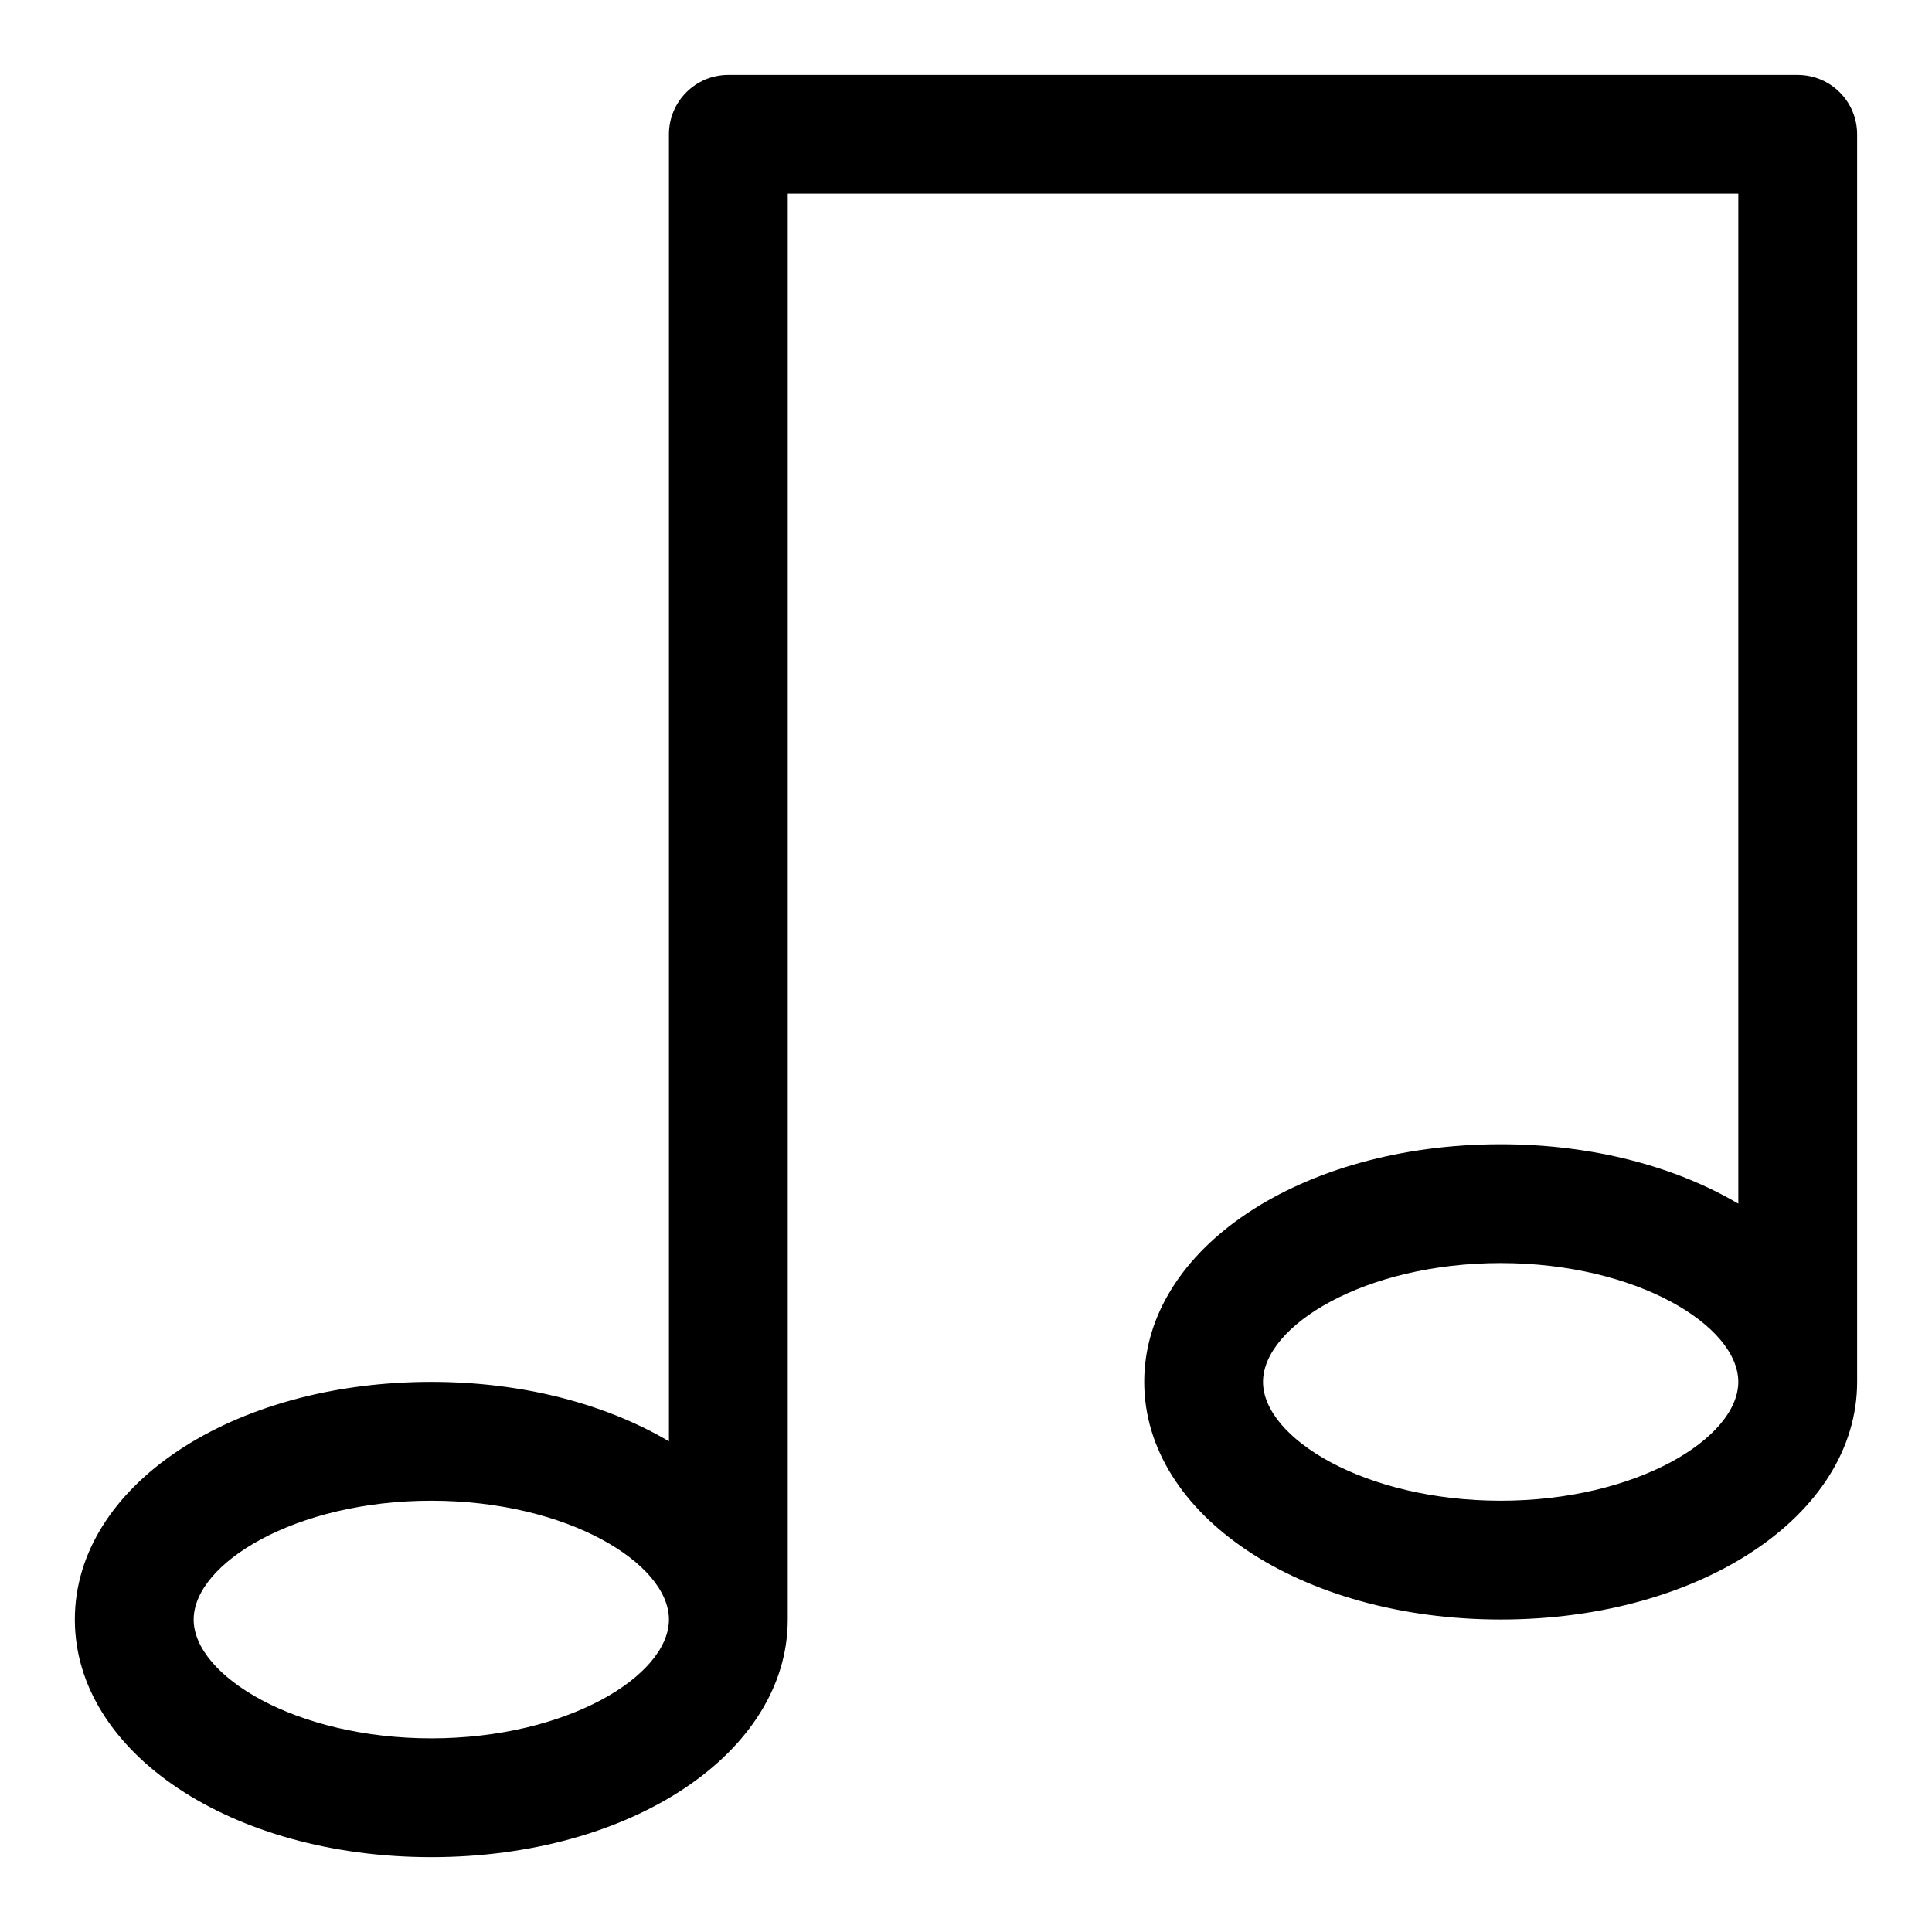<?xml version="1.0" encoding="UTF-8"?>
<!-- Uploaded to: ICON Repo, www.iconrepo.com, Generator: ICON Repo Mixer Tools -->
<svg fill="#000000" width="800px" height="800px" version="1.1" viewBox="144 144 512 512" xmlns="http://www.w3.org/2000/svg">
 <path d="m620.41 163.84h-283.39c-8.703 0-15.742 7.051-15.742 15.742v346.38c-16.609-9.809-38.539-15.75-62.98-15.75-52.969 0-94.465 27.66-94.465 62.977s41.496 62.977 94.465 62.977 94.465-27.66 94.465-62.977v-377.86h251.91v267.66c-16.609-9.812-38.535-15.754-62.977-15.754-52.969 0-94.465 27.66-94.465 62.977 0 35.316 41.496 62.977 94.465 62.977s94.465-27.66 94.465-62.977v-330.62c0-8.695-7.043-15.746-15.746-15.746zm-362.11 440.84c-36.039 0-62.977-16.621-62.977-31.488 0-14.867 26.938-31.488 62.977-31.488 36.039 0 62.977 16.621 62.977 31.488 0 14.867-26.938 31.488-62.977 31.488zm283.39-62.977c-36.039 0-62.977-16.621-62.977-31.488 0-14.867 26.938-31.488 62.977-31.488 36.039 0 62.977 16.621 62.977 31.488 0 14.867-26.938 31.488-62.977 31.488z"/>
</svg>